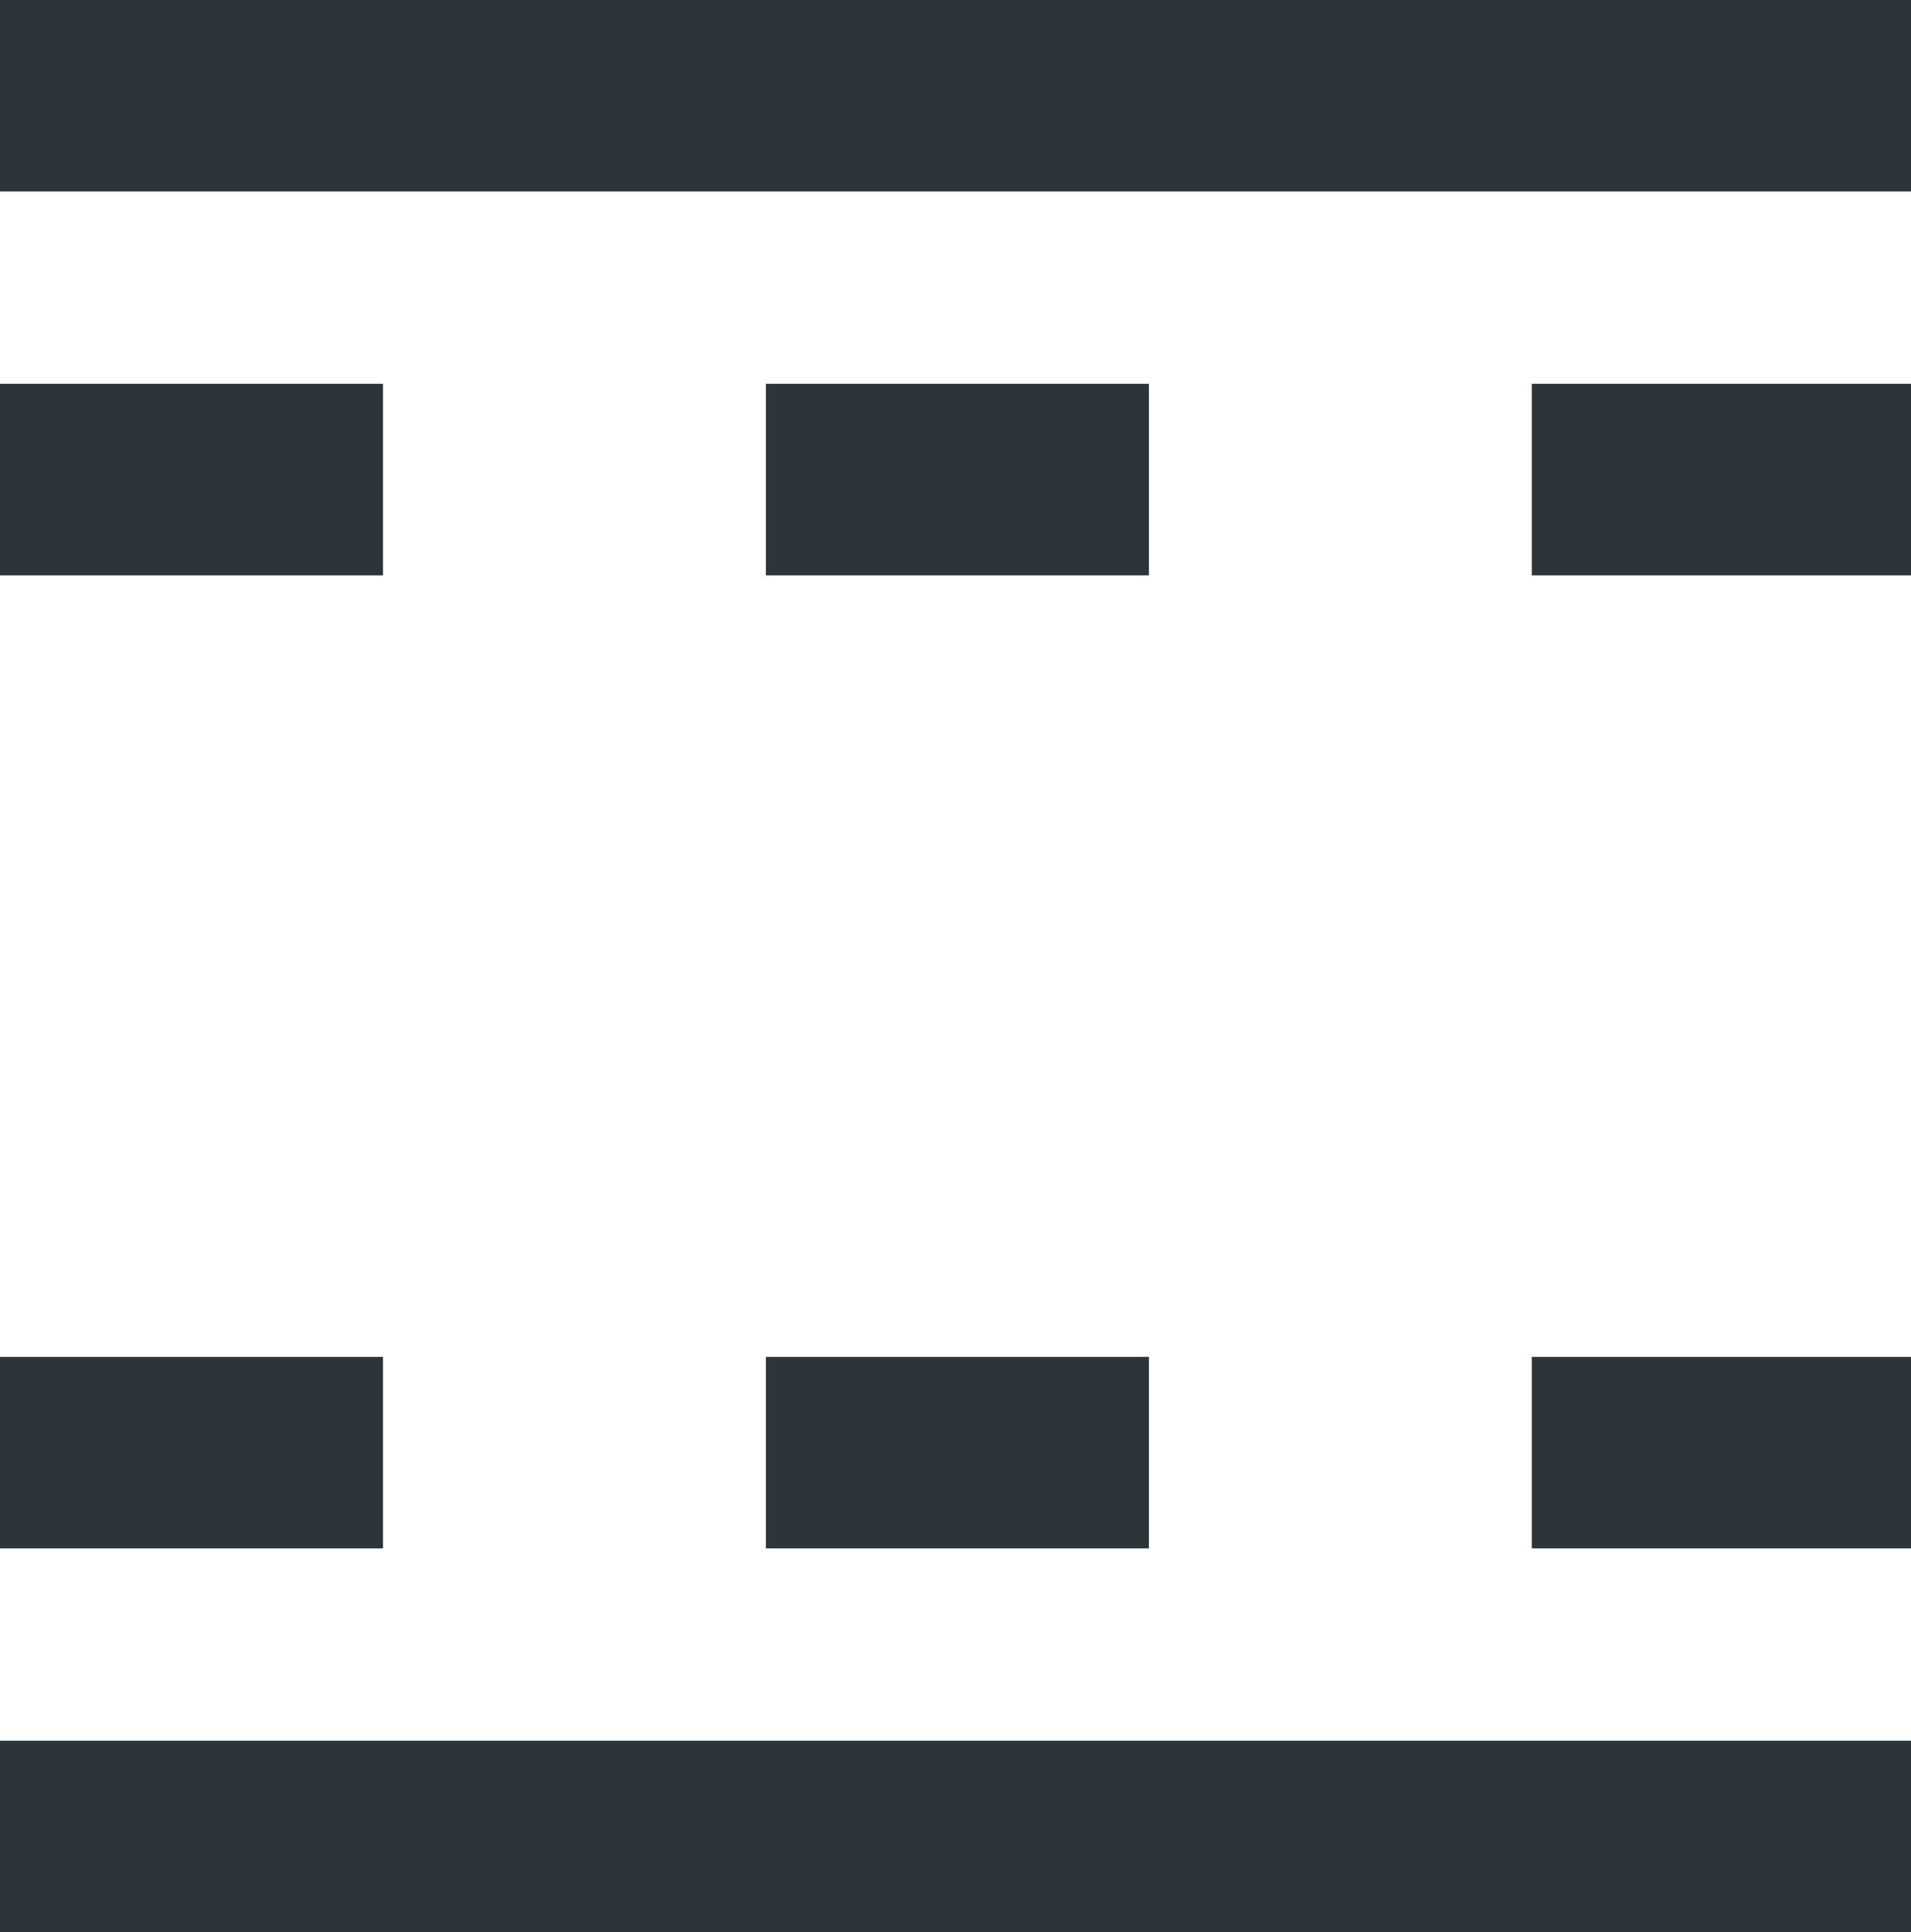 <?xml version="1.0" encoding="UTF-8"?> <svg xmlns="http://www.w3.org/2000/svg" width="39.921" height="40.357" viewBox="0 0 39.921 40.357"><g id="Group_48627" data-name="Group 48627" transform="translate(-5.04 -5.165)"><g id="Group_48625" data-name="Group 48625"><line id="Line_557" data-name="Line 557" x2="39.921" transform="translate(5.04 7.165)" fill="none" stroke="#2b353a" stroke-miterlimit="10" stroke-width="4"></line><line id="Line_558" data-name="Line 558" x2="39.921" transform="translate(5.04 43.522)" fill="none" stroke="#2b353a" stroke-miterlimit="10" stroke-width="4"></line></g><g id="Group_48626" data-name="Group 48626"><line id="Line_559" data-name="Line 559" x2="39.921" transform="translate(5.04 15.182)" fill="none" stroke="#2b353a" stroke-miterlimit="10" stroke-width="4" stroke-dasharray="8"></line><line id="Line_560" data-name="Line 560" x2="39.921" transform="translate(5.04 35.505)" fill="none" stroke="#2b353a" stroke-miterlimit="10" stroke-width="4" stroke-dasharray="8"></line></g></g></svg> 